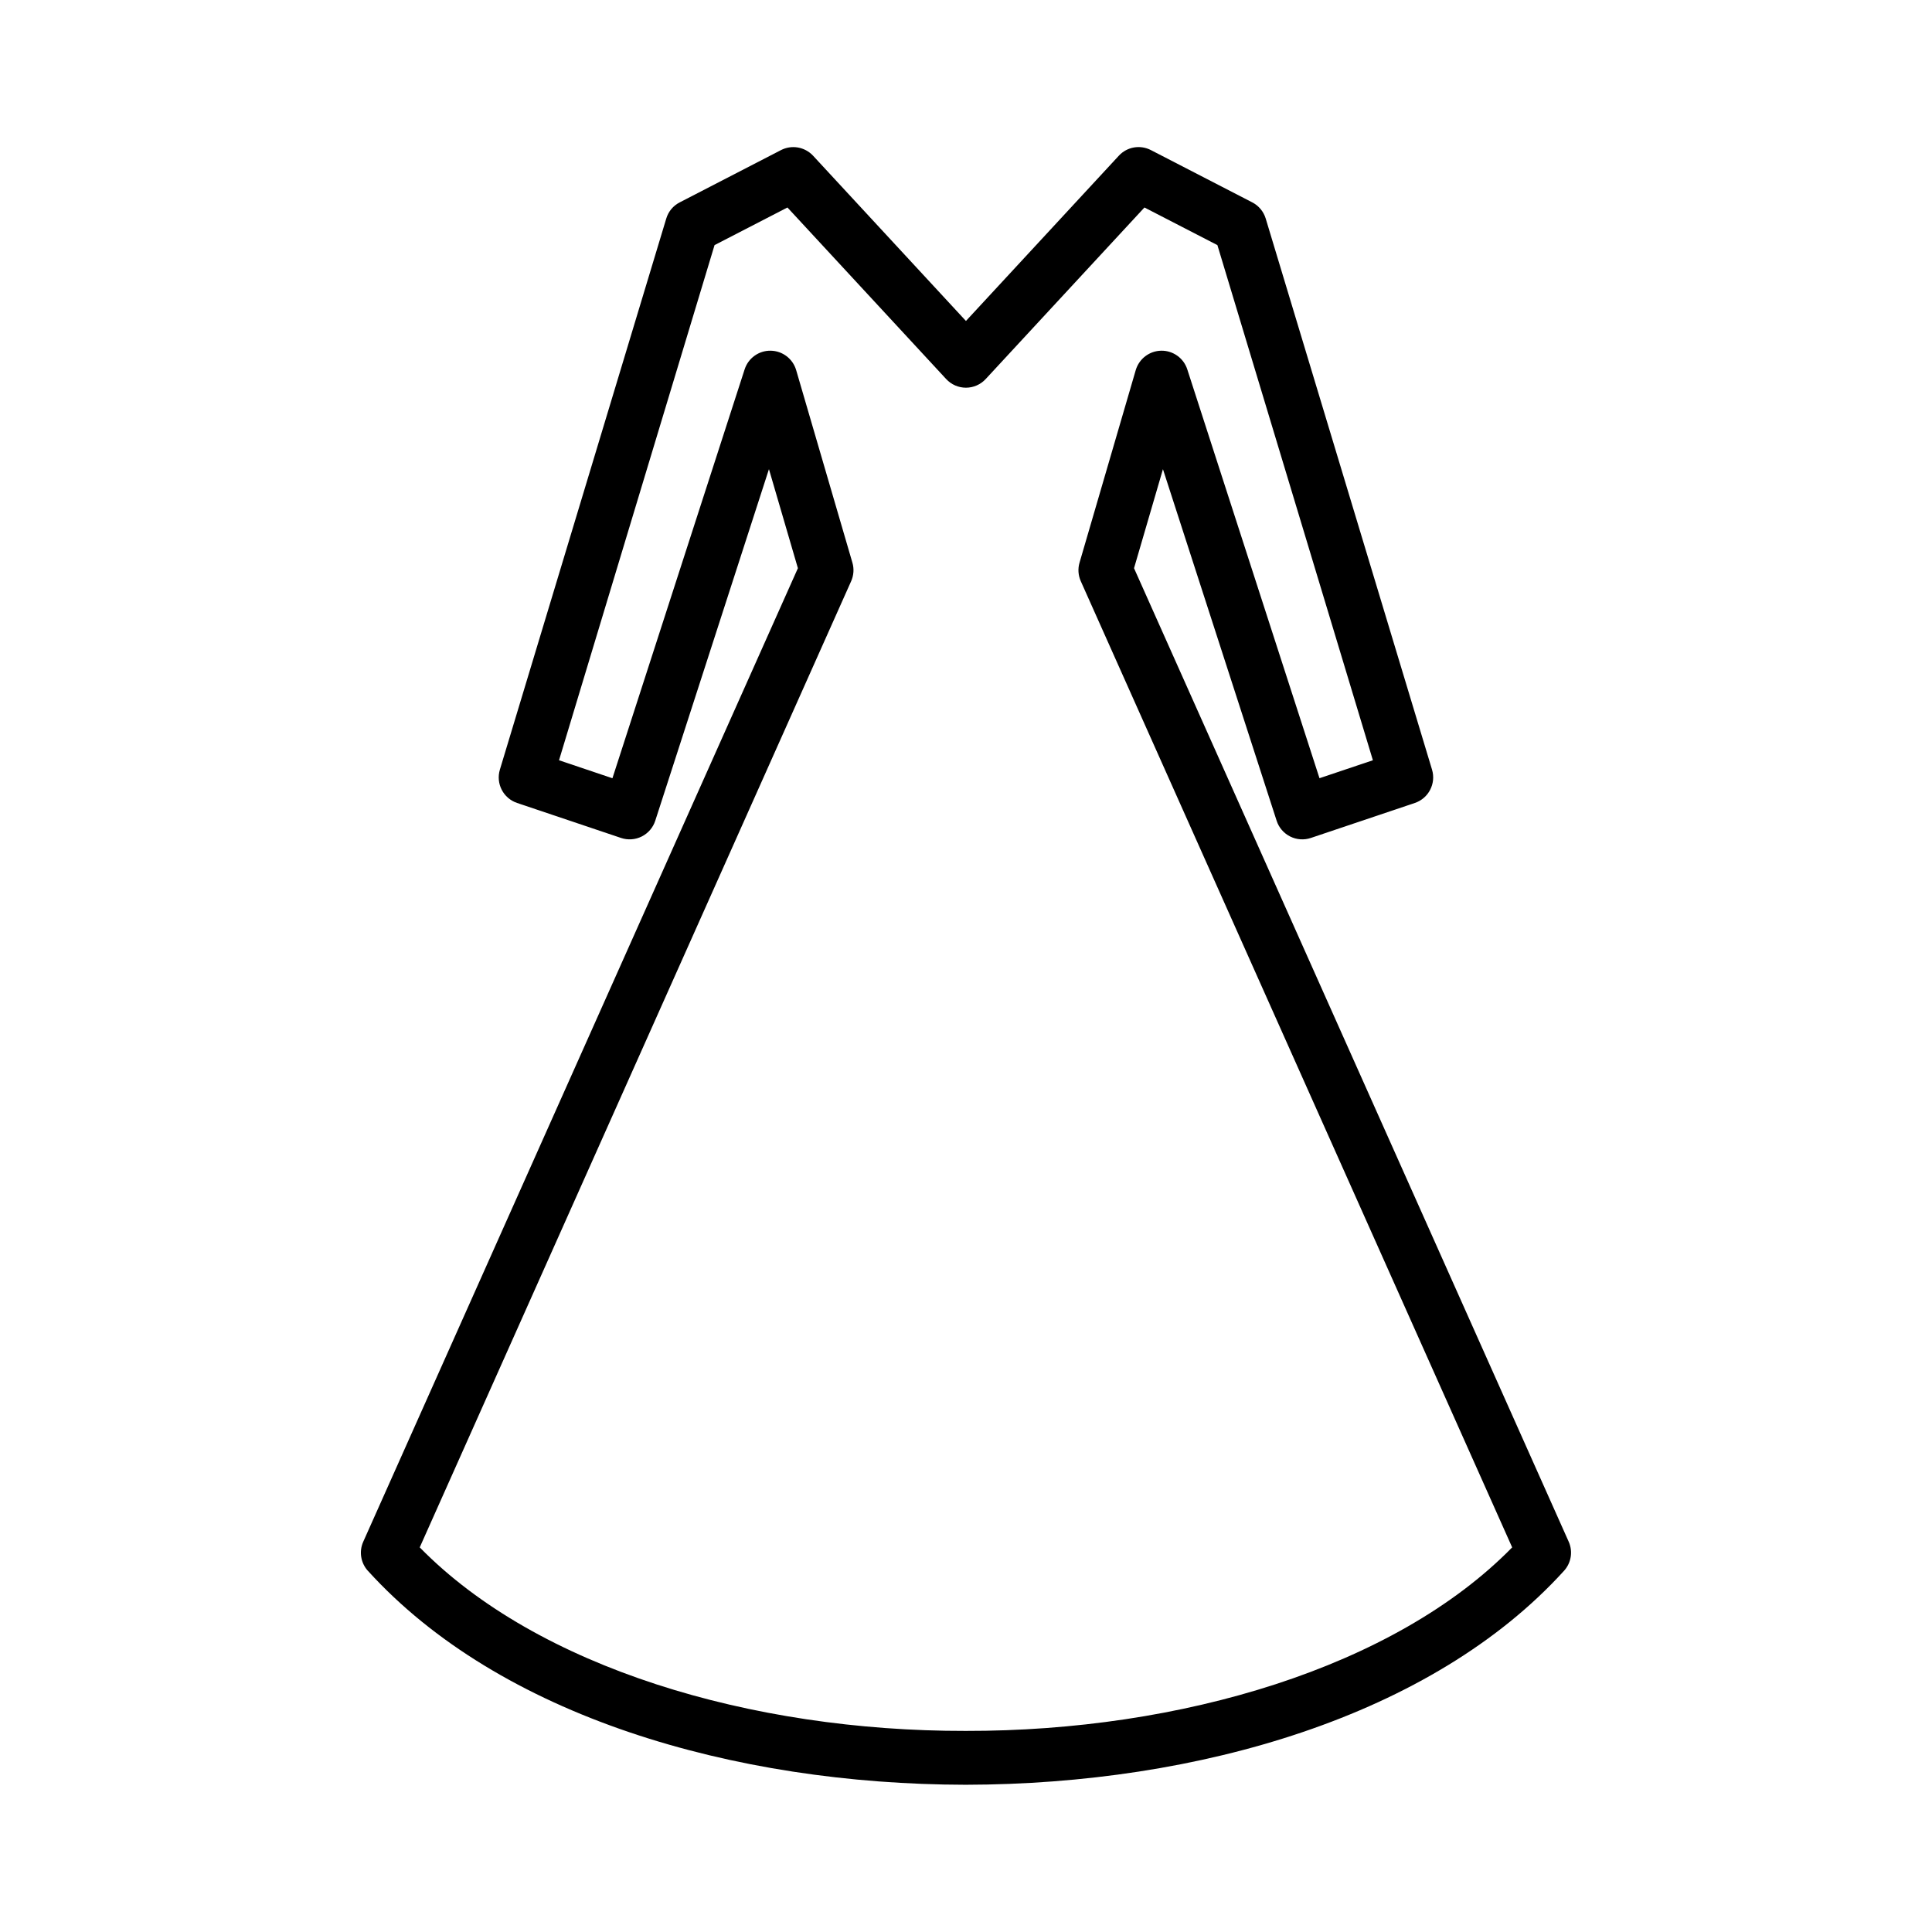 <?xml version="1.0" encoding="UTF-8"?>
<!-- Uploaded to: SVG Repo, www.svgrepo.com, Generator: SVG Repo Mixer Tools -->
<svg fill="#000000" width="800px" height="800px" version="1.1" viewBox="144 144 512 512" xmlns="http://www.w3.org/2000/svg">
 <path d="m241.48 560.27c-1.895-2.106-2.371-5.125-1.219-7.691l115.19-258-7.672-26.25-30.129 93.168c-0.586 1.82-1.875 3.32-3.582 4.18-1.699 0.855-3.684 0.996-5.488 0.387l-27.547-9.273c-3.664-1.23-5.672-5.144-4.559-8.828l44.09-146.04c0.551-1.855 1.832-3.406 3.562-4.289l26.832-13.852c2.852-1.477 6.328-0.863 8.516 1.484l40.512 43.793 40.516-43.793c2.18-2.363 5.652-2.969 8.516-1.484l26.852 13.852c1.719 0.887 2.996 2.434 3.559 4.289l44.074 146.04c1.113 3.684-0.906 7.598-4.551 8.828l-27.559 9.273c-1.809 0.613-3.789 0.469-5.488-0.387-1.707-0.863-3.004-2.363-3.582-4.18l-30.129-93.16-7.664 26.242 115.19 257.98c1.152 2.574 0.676 5.598-1.211 7.691-34.941 38.504-96.902 56.629-158.6 56.73-61.602-0.102-123.48-18.188-158.43-56.719zm303.26-6.199-114.32-256.05c-0.691-1.543-0.812-3.301-0.332-4.914l14.898-51.035c0.887-2.996 3.637-5.094 6.762-5.133 3.125-0.051 5.934 1.969 6.891 4.934l35.039 108.36 14.152-4.758-41.207-136.52-19.332-9.969-42.074 45.465c-1.352 1.457-3.246 2.293-5.234 2.293s-3.894-0.836-5.238-2.293l-42.066-45.465-19.316 9.969-41.215 136.52 14.152 4.769 35.039-108.37c0.961-2.977 3.769-4.988 6.891-4.934 3.125 0.039 5.871 2.121 6.758 5.133l14.906 51.035c0.48 1.613 0.352 3.371-0.332 4.914l-114.33 256.05c31.156 31.816 87.789 48.738 144.68 48.637 56.992 0.102 113.71-16.863 144.83-48.637z"/>
</svg>